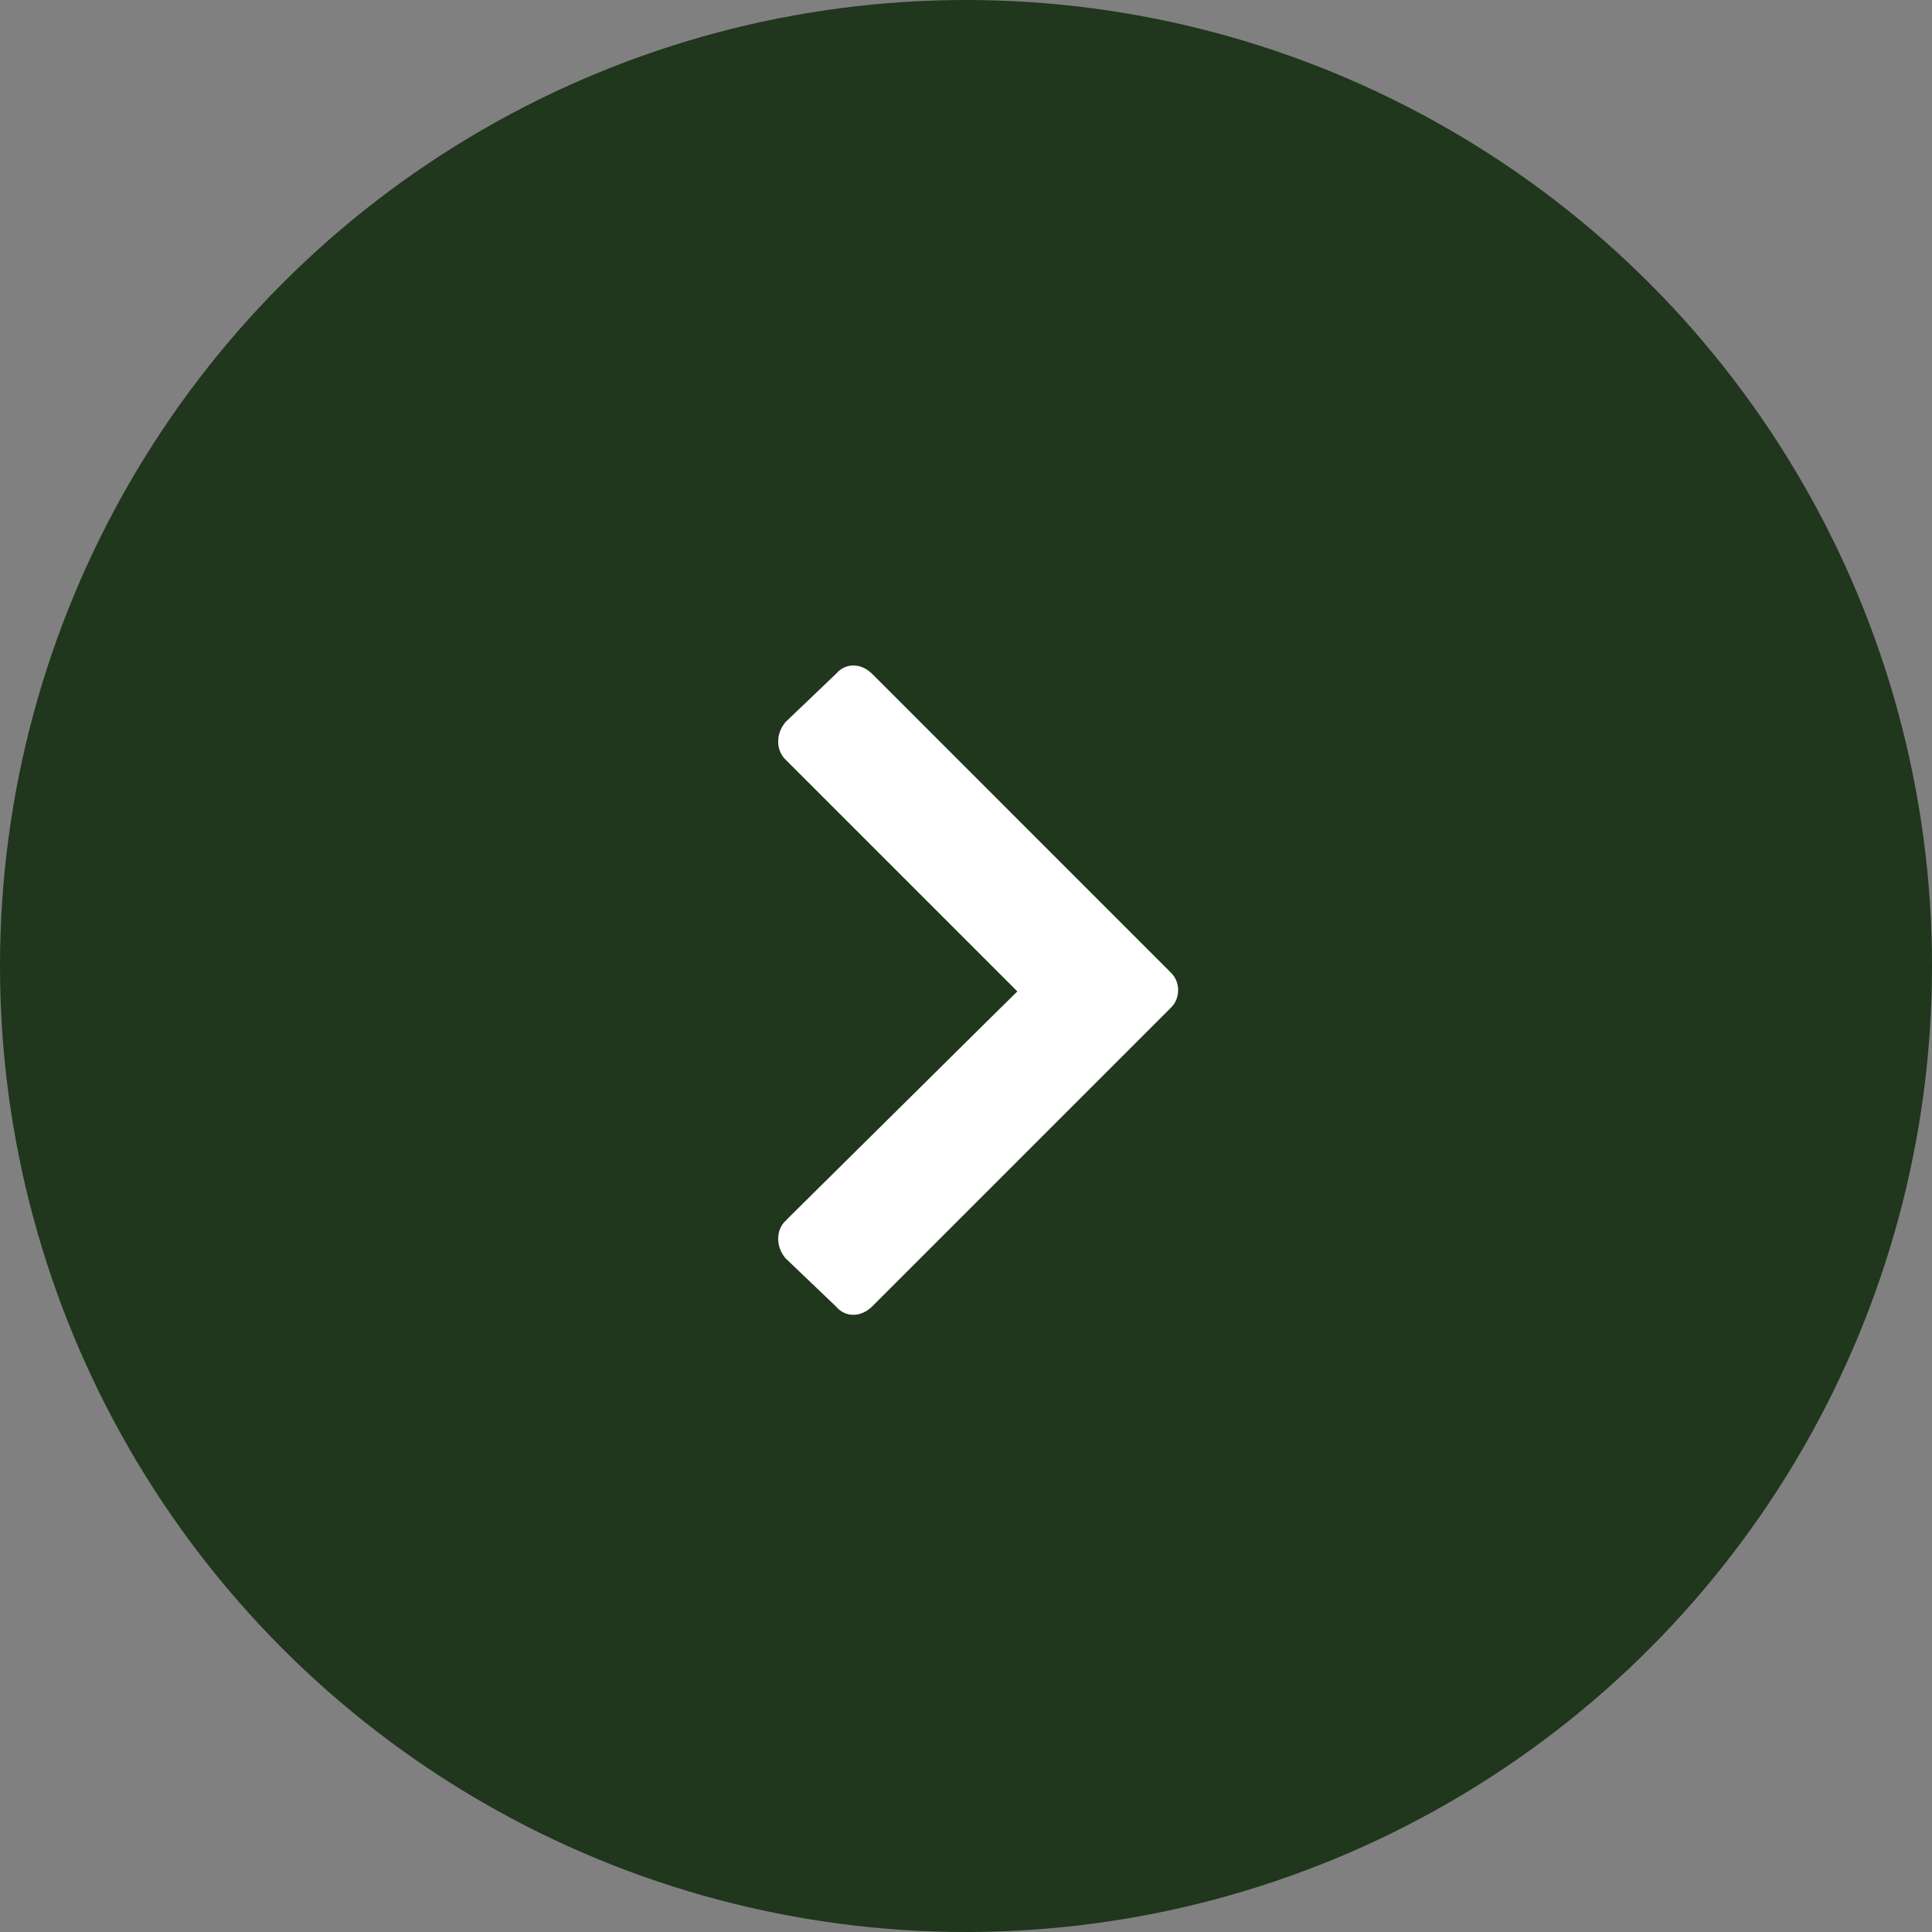 <svg width="36" height="36" viewBox="0 0 36 36" fill="none" xmlns="http://www.w3.org/2000/svg">
<rect x="0" y="0" width="36" height="36" fill="#808080" stroke="none"/>
<circle cx="18" cy="18" r="18" fill="#20361D"/>
<path d="M15.404 24.526L15.397 24.519L15.391 24.512L14.456 23.619C14.175 23.299 14.189 22.842 14.453 22.578C14.453 22.578 14.453 22.578 14.453 22.577L18.423 18.648L18.602 18.472L18.424 18.294L14.453 14.323C14.189 14.059 14.175 13.601 14.456 13.282L15.391 12.388L15.397 12.382L15.404 12.375C15.668 12.081 16.116 12.067 16.433 12.384L22 17.952C22.271 18.223 22.271 18.678 22 18.949L16.433 24.516C16.116 24.833 15.668 24.819 15.404 24.526Z" fill="white" stroke="#20361D" stroke-width="0.5"/>
</svg>
